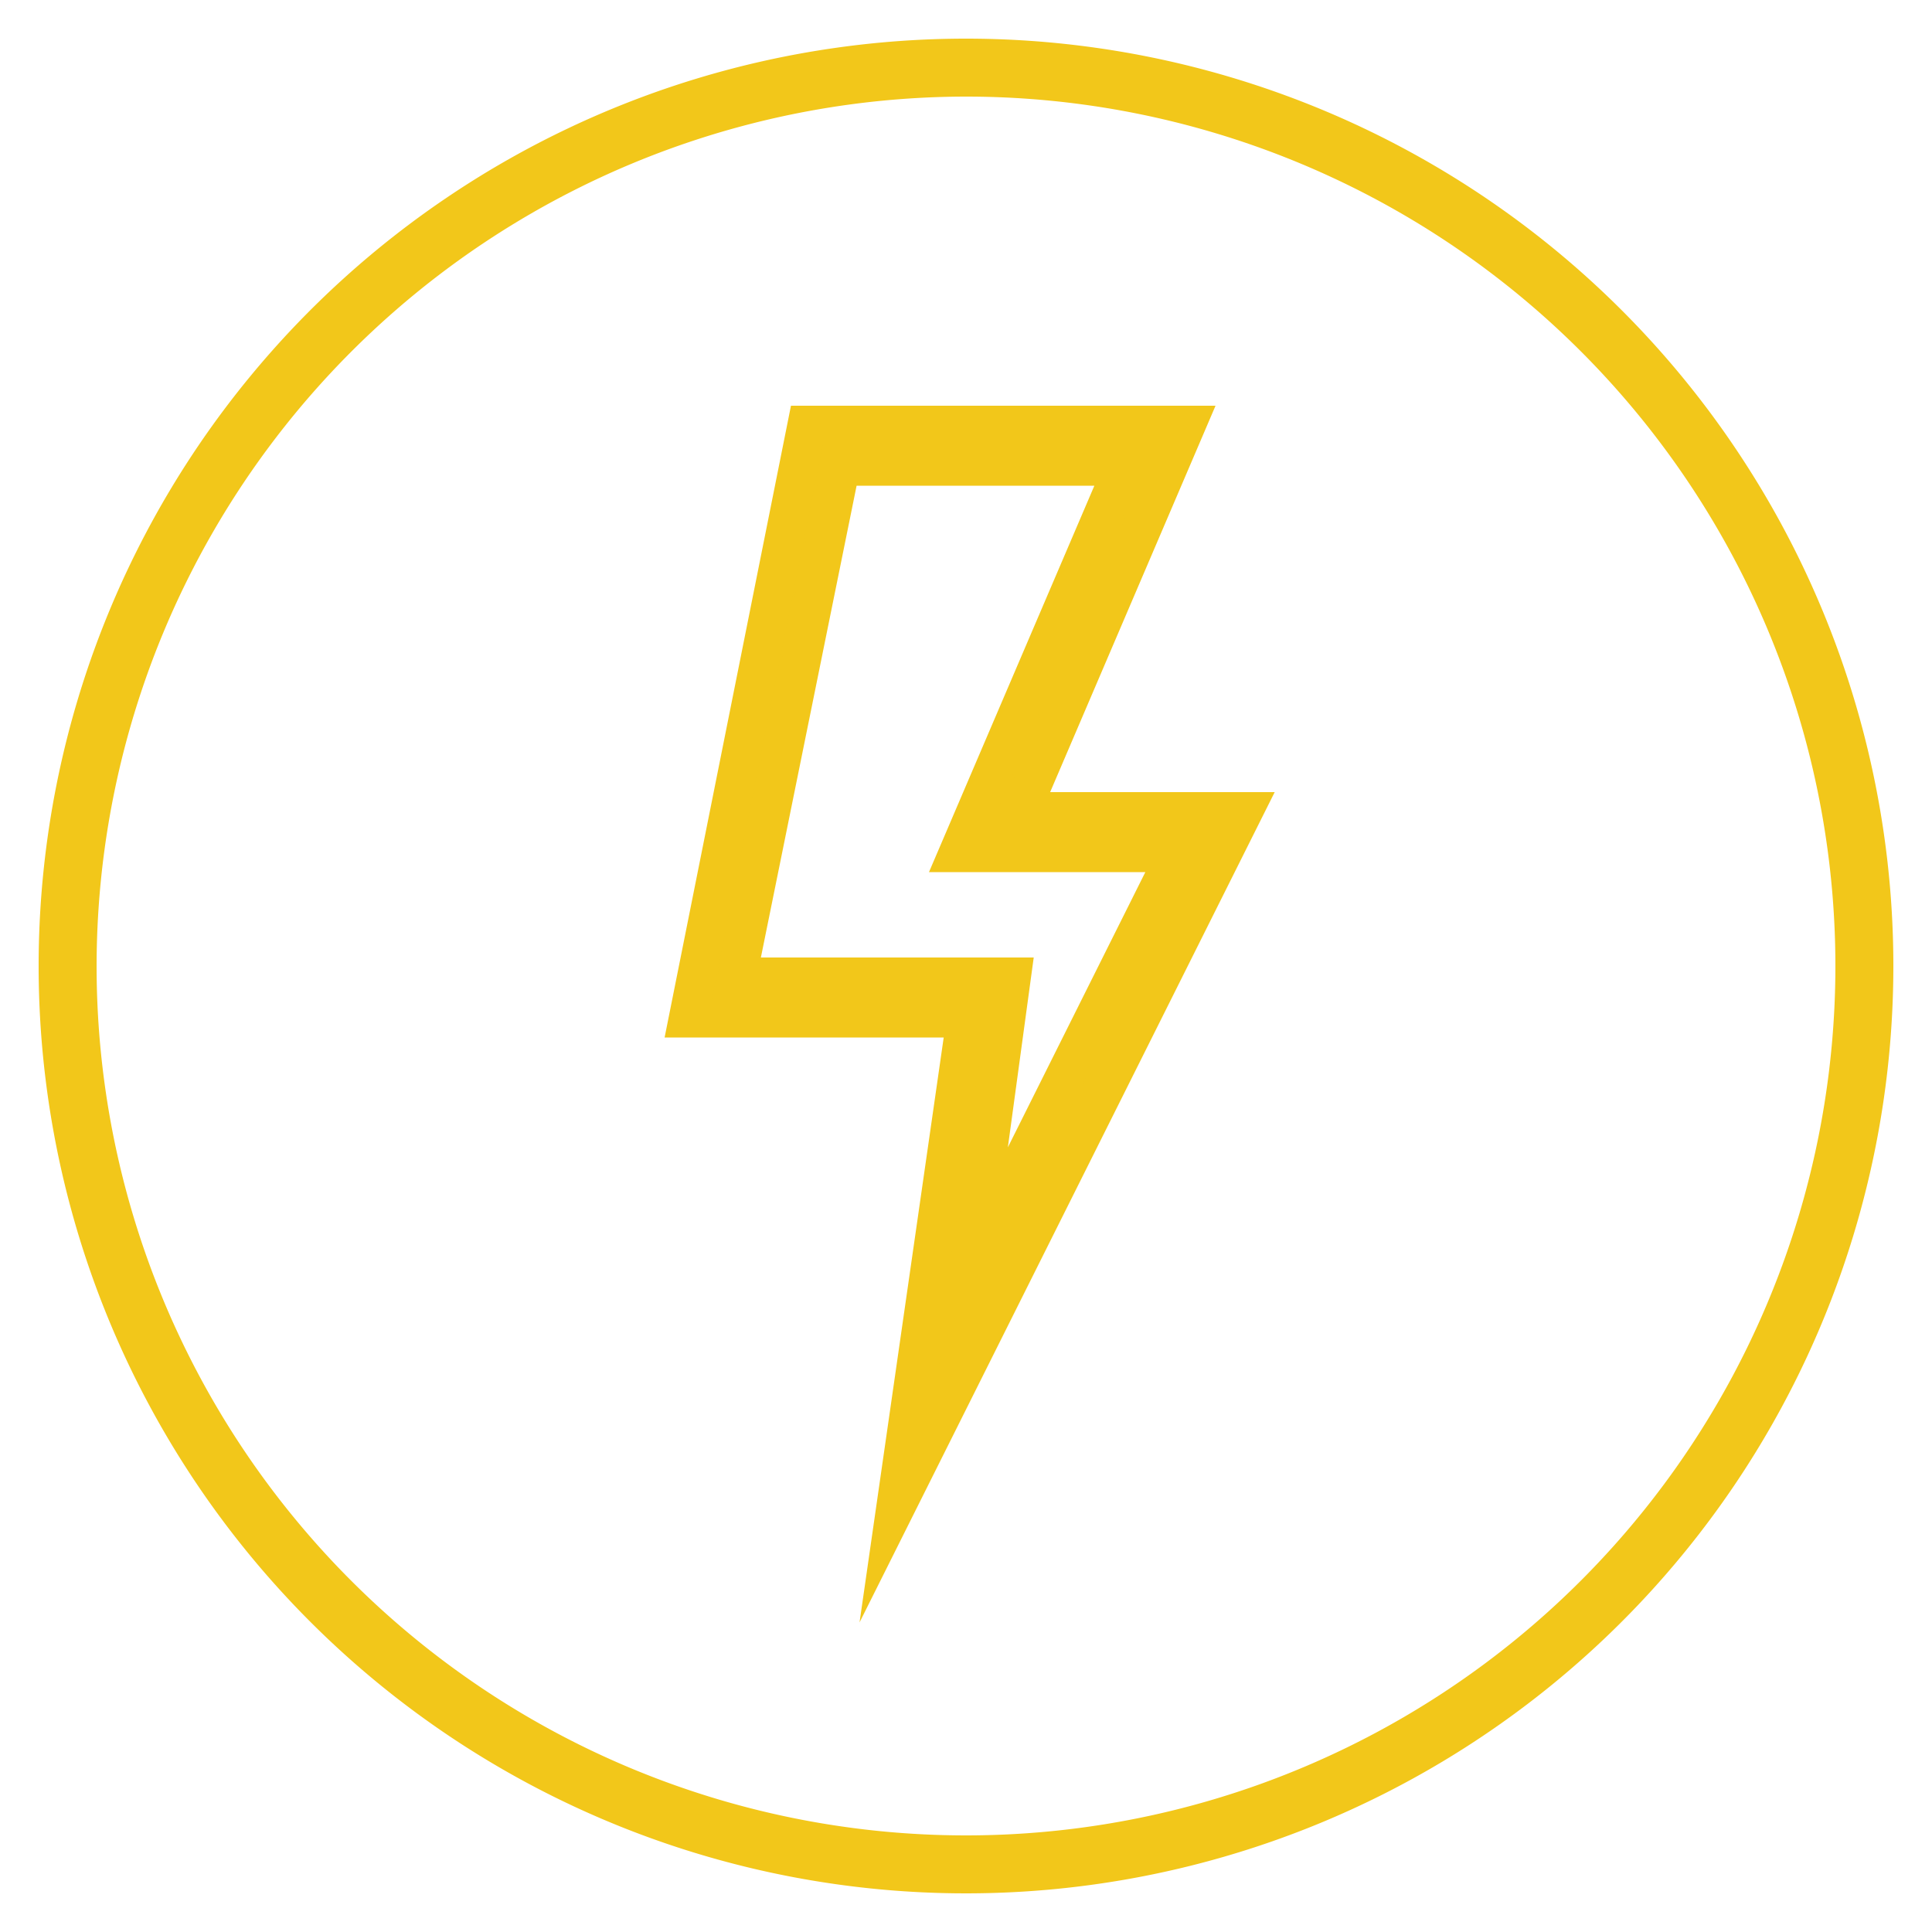 <?xml version="1.0" encoding="UTF-8"?> <svg xmlns="http://www.w3.org/2000/svg" id="Layer_1" data-name="Layer 1" viewBox="0 0 50 50"><defs><style>.cls-1,.cls-2{fill:#f2c71a;}.cls-2{stroke:#f2c71a;stroke-miterlimit:10;}</style></defs><title>3rd-sec-icon2</title><path class="cls-1" d="M25,2.5A22.5,22.5,0,1,1,2.5,25,22.52,22.52,0,0,1,25,2.5M25,1A24,24,0,1,0,49,25,24,24,0,0,0,25,1Z"></path><path class="cls-2" d="M21.76,12.07h7.32l-4.28,10h5.65L25.18,32.62l1-7.34h-7.1ZM20.88,11,17.81,26.35H25L23.18,39l9-18H26.42L30.7,11Z"></path></svg> 
